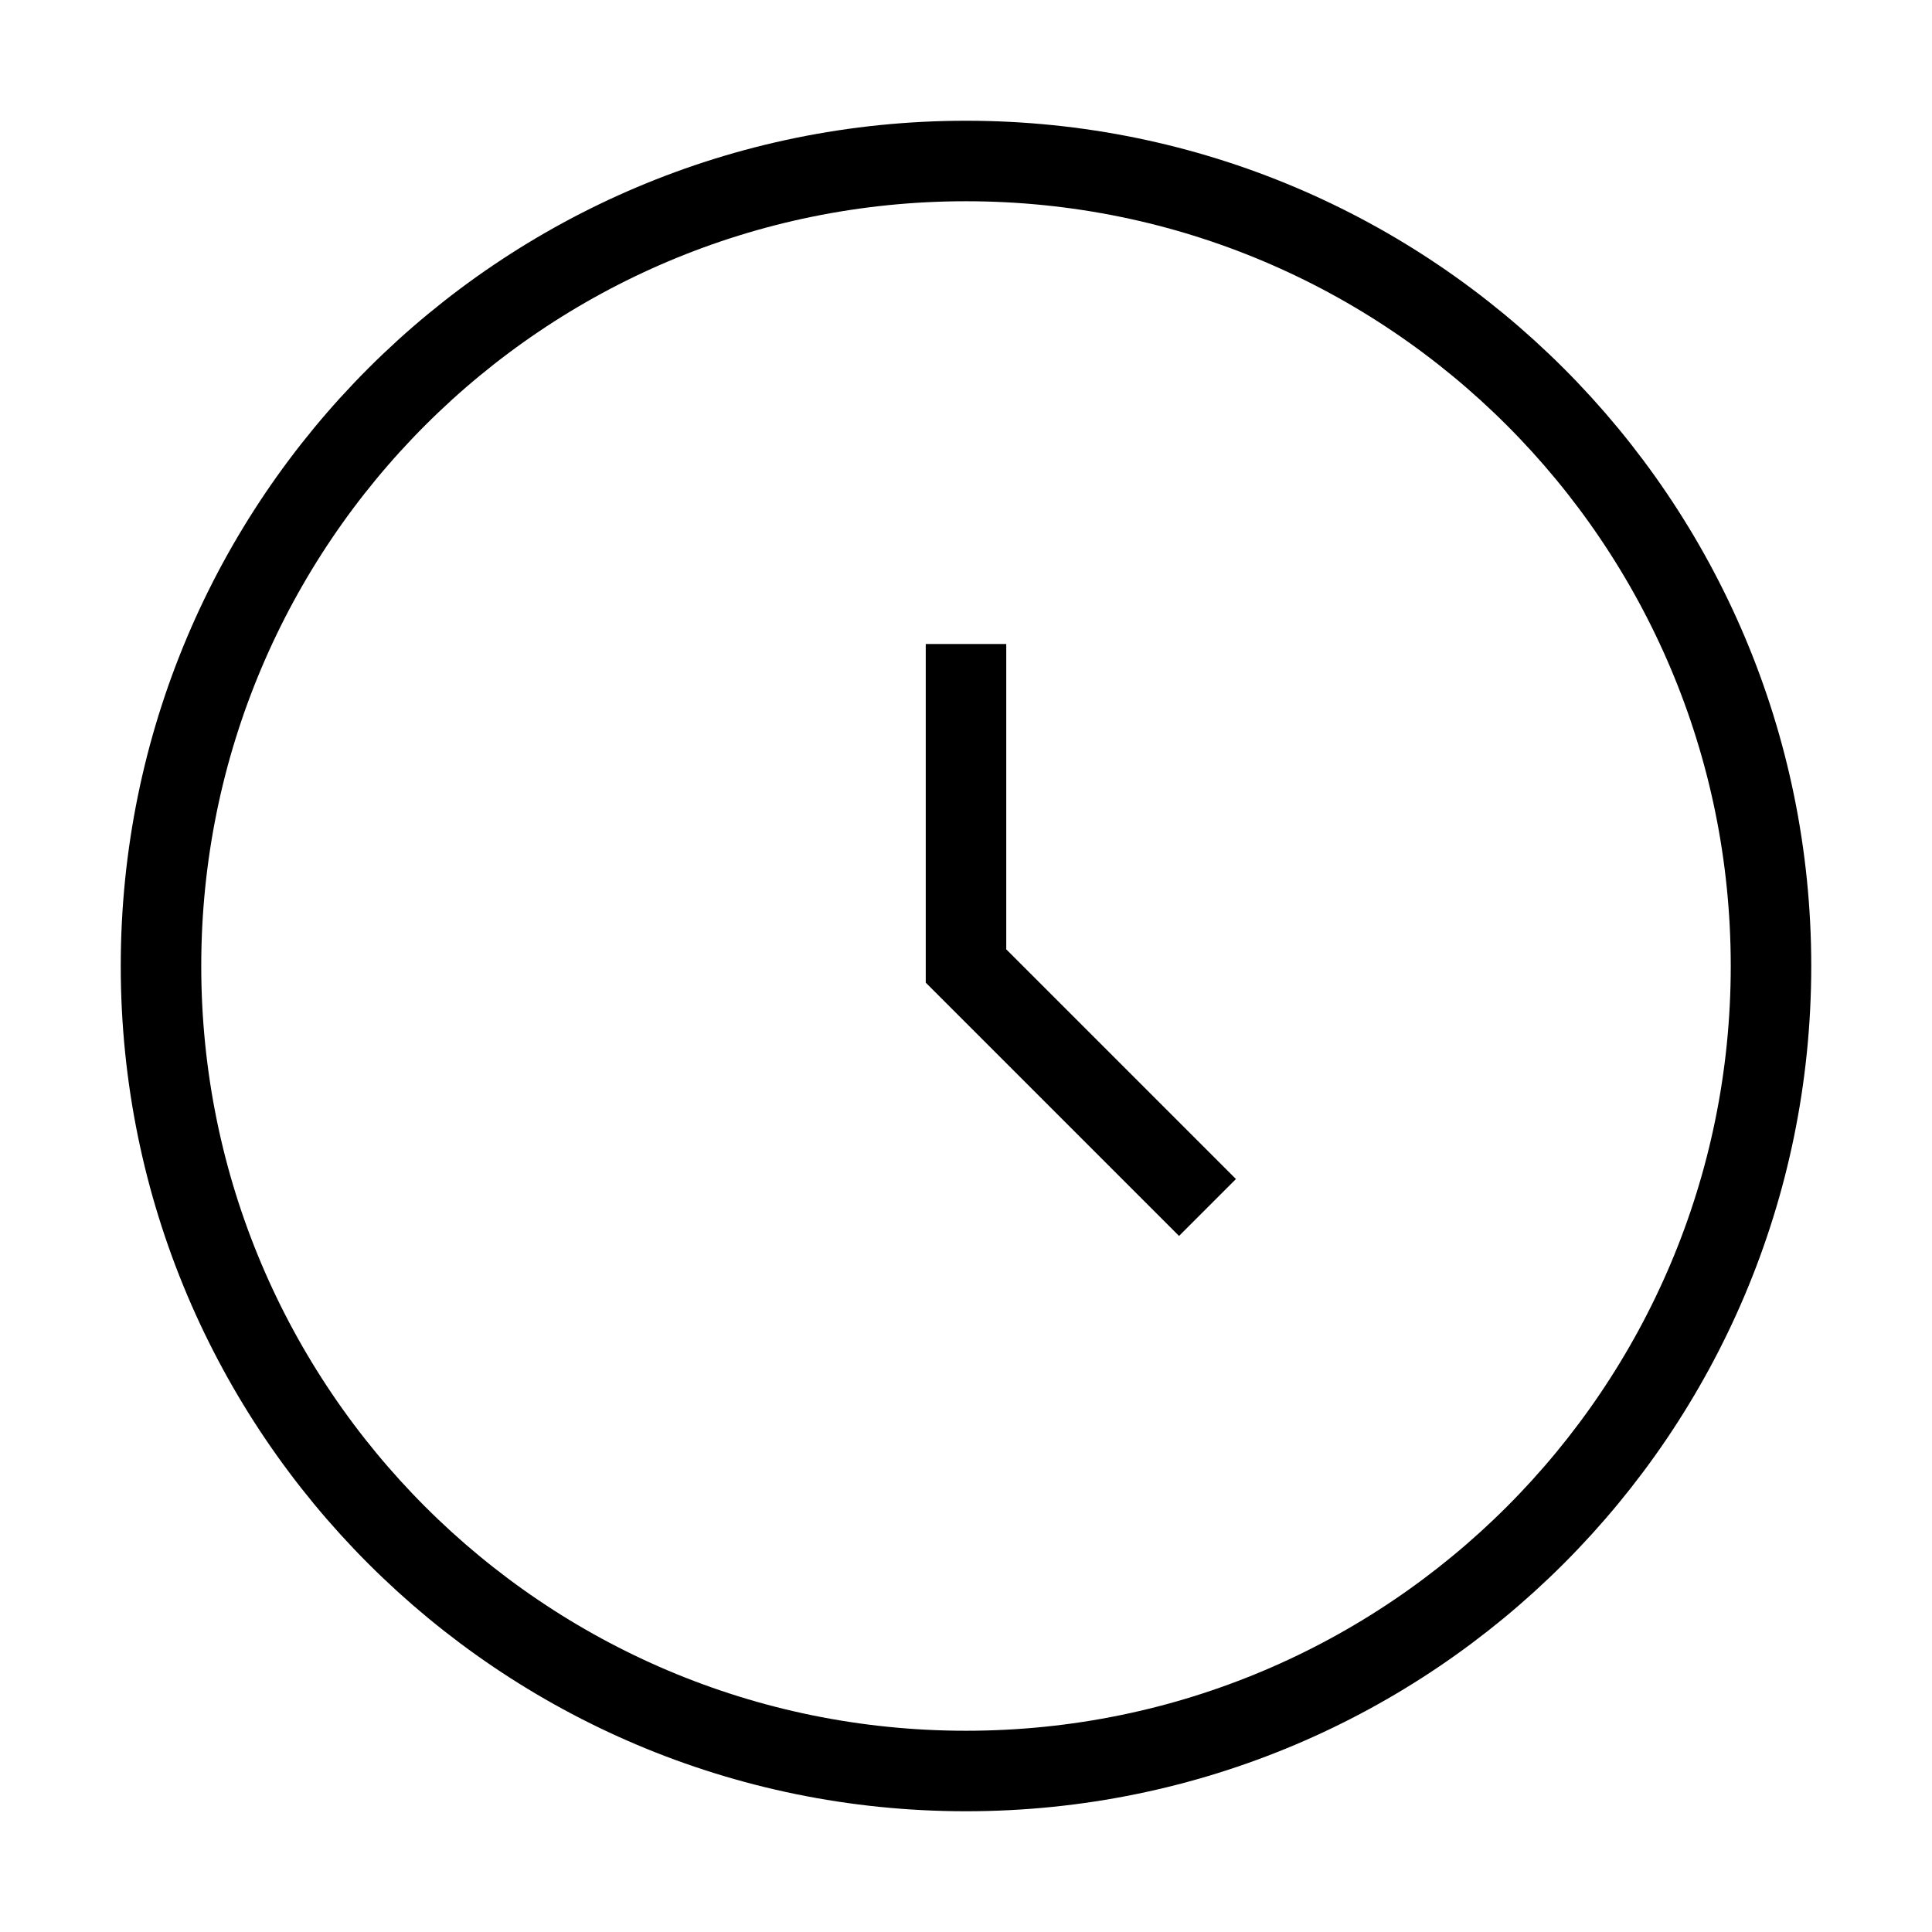 ﻿<?xml version="1.0" encoding="UTF-8" standalone="no"?><svg class="text-yellow-500" fill="none" height="24" stroke="currentColor" viewBox="0 0 24 24" width="24" xmlns="http://www.w3.org/2000/svg"><path d="M12 22c5.523 0 10-4.477 10-10S17.523 2 12 2 2 6.477 2 12s4.477 10 10 10z"></path><path d="M12 8v4l3 3"></path></svg>